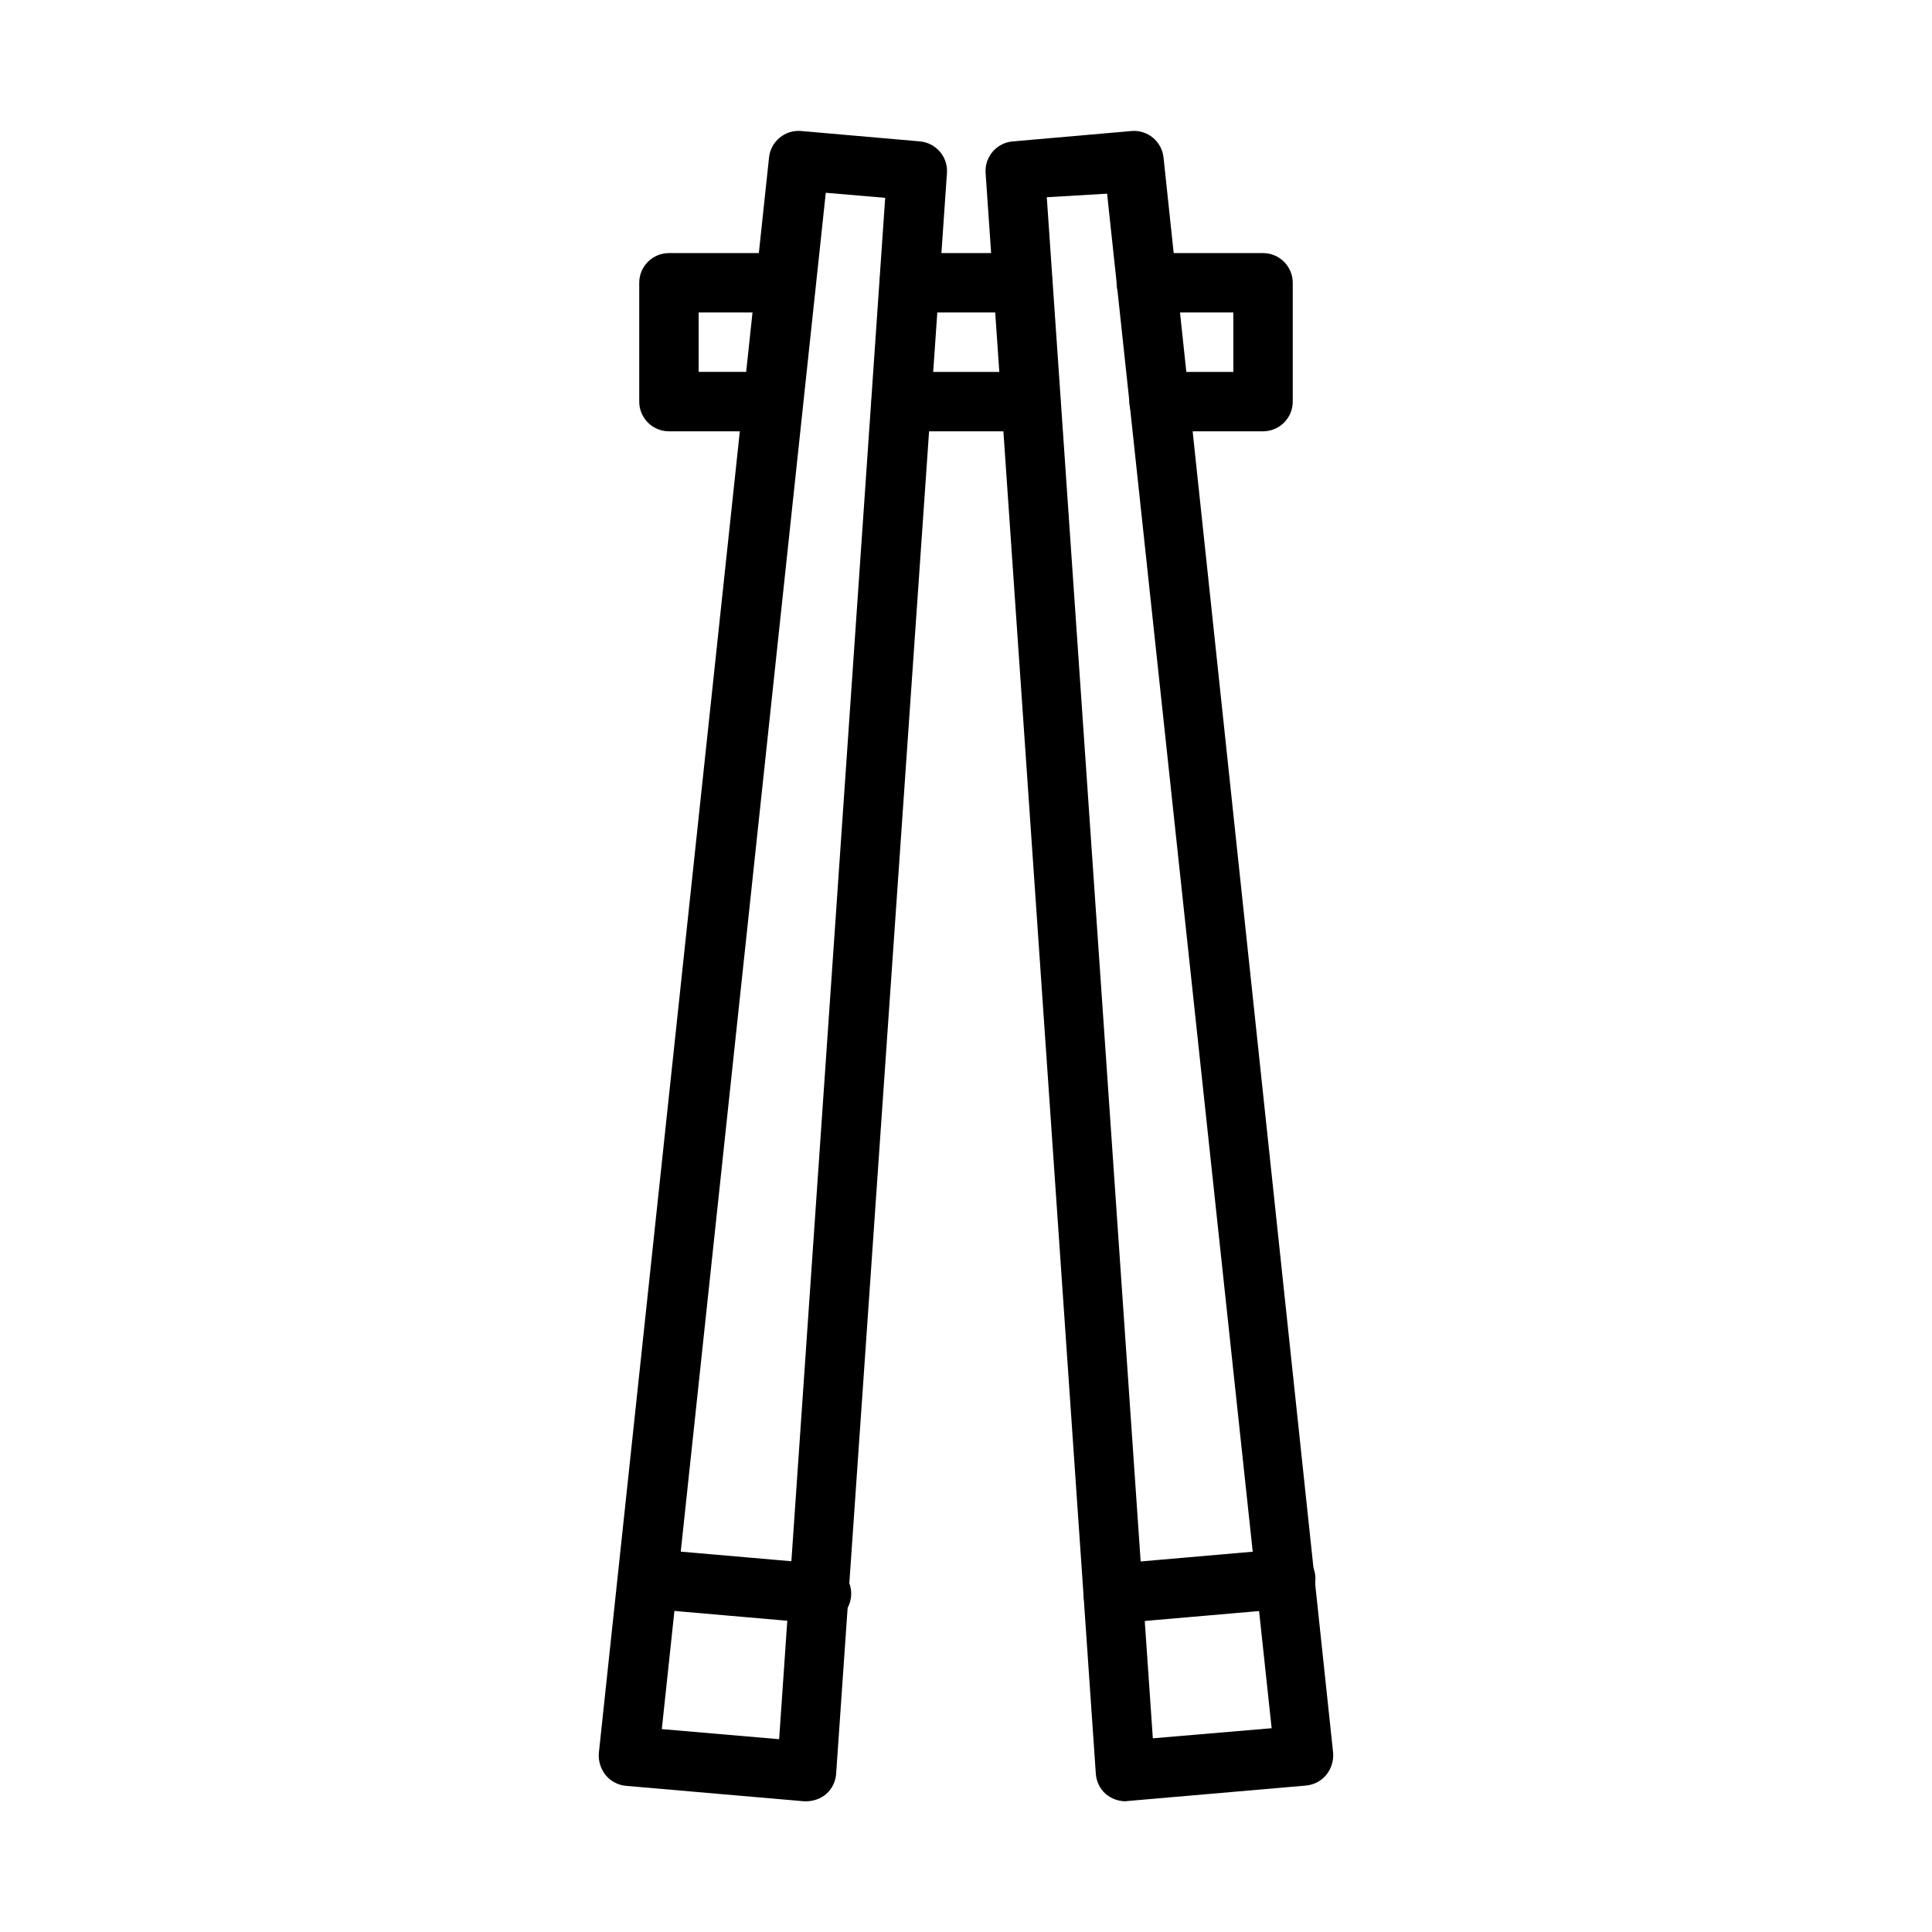 <?xml version="1.0" encoding="UTF-8"?>
<!-- Uploaded to: ICON Repo, www.svgrepo.com, Generator: ICON Repo Mixer Tools -->
<svg fill="#000000" width="800px" height="800px" version="1.1" viewBox="144 144 512 512" xmlns="http://www.w3.org/2000/svg">
 <g>
  <path d="m478.72 258.3h-27.551c-4.348 0-7.875-3.523-7.875-7.871 0-4.348 3.527-7.871 7.875-7.871h19.68v-15.746h-23.066c-4.348 0-7.871-3.523-7.871-7.871s3.523-7.871 7.871-7.871h30.938c2.086 0 4.09 0.828 5.566 2.305 1.477 1.477 2.305 3.481 2.305 5.566v31.488c0 2.09-0.828 4.09-2.305 5.566-1.477 1.477-3.481 2.305-5.566 2.305z"/>
  <path d="m417.16 258.3h-34.324c-4.348 0-7.871-3.523-7.871-7.871 0-4.348 3.523-7.871 7.871-7.871h34.324c4.348 0 7.871 3.523 7.871 7.871 0 4.348-3.523 7.871-7.871 7.871z"/>
  <path d="m415.04 226.81h-30.07c-4.348 0-7.875-3.523-7.875-7.871s3.527-7.871 7.875-7.871h30.07c4.348 0 7.871 3.523 7.871 7.871s-3.523 7.871-7.871 7.871z"/>
  <path d="m348.83 258.3h-27.555c-4.348 0-7.871-3.523-7.871-7.871v-31.488c0-4.348 3.523-7.871 7.871-7.871h30.938c4.348 0 7.871 3.523 7.871 7.871s-3.523 7.871-7.871 7.871h-23.066v15.742h19.68l0.004 0.004c4.348 0 7.871 3.523 7.871 7.871 0 4.348-3.523 7.871-7.871 7.871z"/>
  <path d="m357.8 621.36h-0.707l-47.23-4.094h-0.004c-2.09-0.191-4.016-1.211-5.352-2.832-1.316-1.645-1.965-3.727-1.812-5.828l45.109-422.88c0.453-4.262 4.231-7.375 8.5-7.008l31.488 2.754v0.004c4.258 0.375 7.438 4.078 7.164 8.344l-29.363 424.14c-0.113 2.121-1.078 4.109-2.676 5.508-1.445 1.188-3.25 1.852-5.117 1.891zm-38.414-19.129 31.094 2.676 28.102-408.48-15.742-1.34z"/>
  <path d="m361.03 574.21h-0.395l-45.344-3.938h0.004c-4.348-0.391-7.555-4.231-7.164-8.578 0.391-4.348 4.231-7.555 8.578-7.164l45.344 3.938v-0.004c4.348 0.195 7.715 3.879 7.519 8.227-0.195 4.348-3.879 7.715-8.227 7.519z"/>
  <path d="m442.19 621.36c-1.867-0.039-3.668-0.703-5.117-1.891-1.598-1.398-2.562-3.387-2.676-5.508l-29.203-424.14c-0.273-4.266 2.906-7.969 7.164-8.344l31.488-2.754-0.004-0.004c4.269-0.367 8.047 2.746 8.504 7.008l44.949 422.8c0.152 2.102-0.492 4.184-1.812 5.828-1.332 1.617-3.262 2.641-5.352 2.832l-47.23 4.094zm-20.781-425.09 28.102 408.4 31.488-2.676-43.609-406.67z"/>
  <path d="m439.36 574.21c-4.348 0.195-8.031-3.172-8.227-7.519-0.195-4.348 3.168-8.031 7.516-8.227l45.344-3.938v0.004c4.348-0.391 8.191 2.816 8.582 7.164s-2.816 8.188-7.164 8.578l-45.344 3.938z"/>
 </g>
</svg>